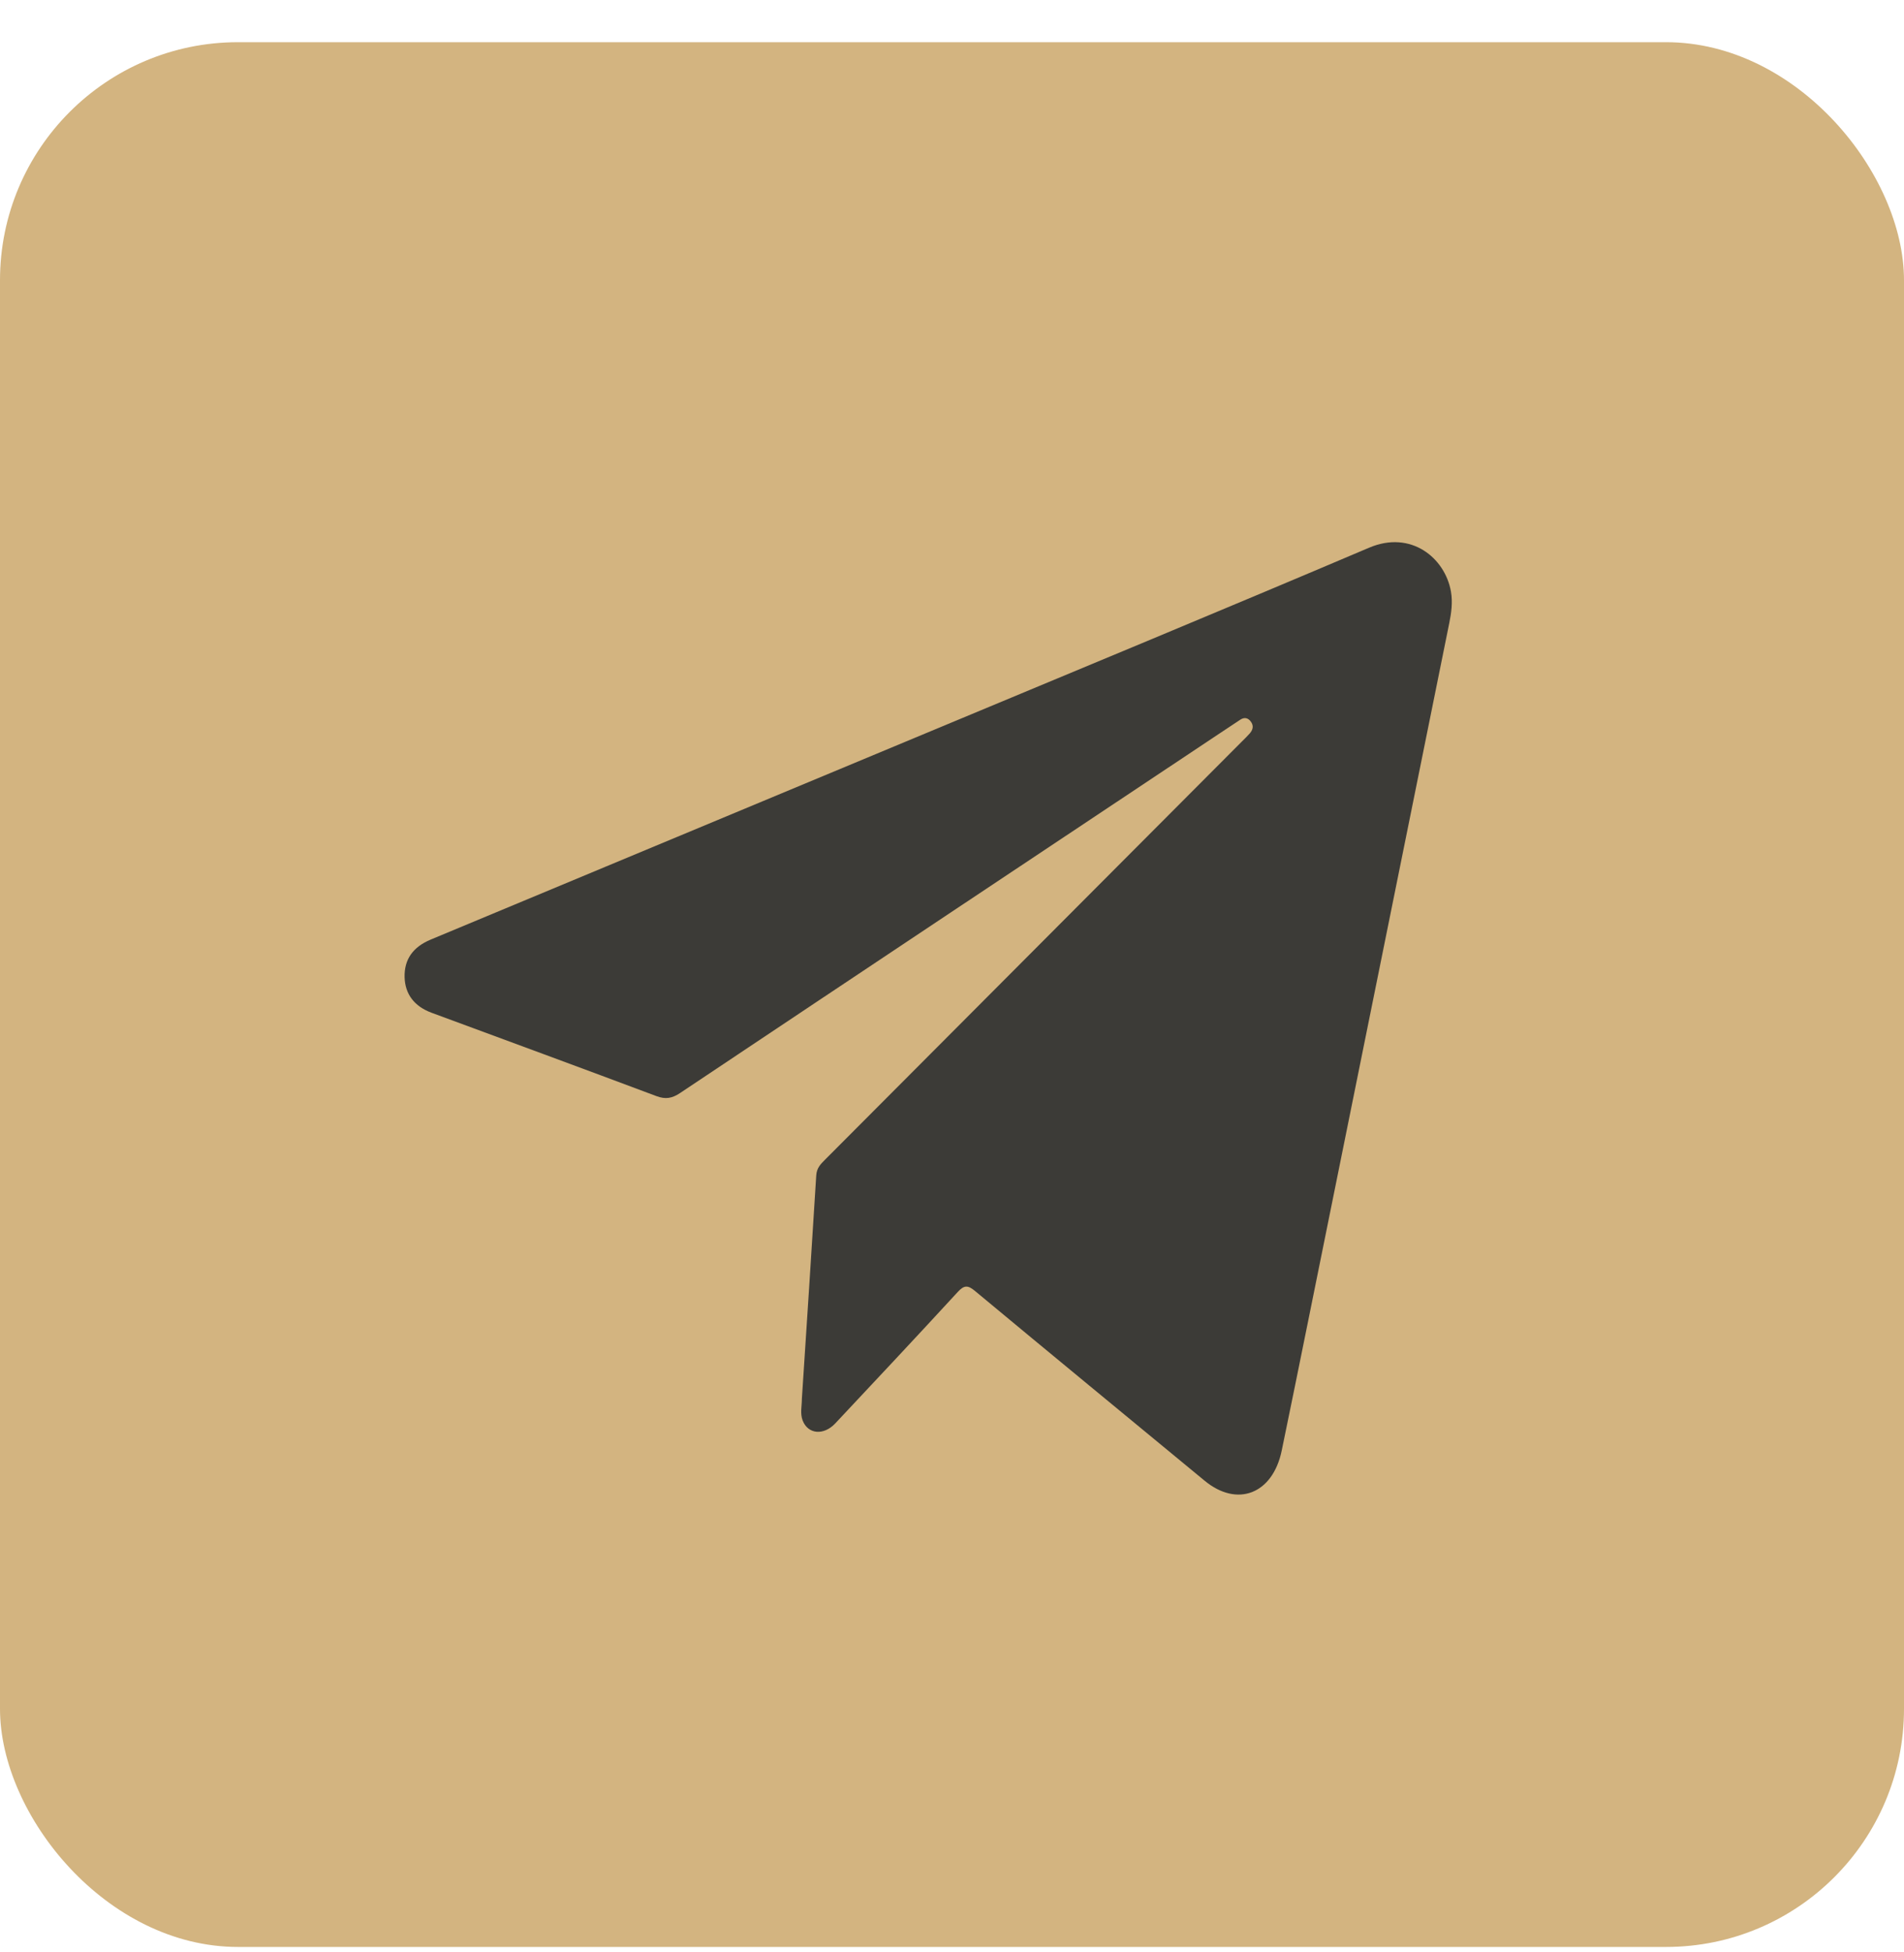 <?xml version="1.0" encoding="UTF-8"?> <svg xmlns="http://www.w3.org/2000/svg" width="40" height="41" viewBox="0 0 40 41" fill="none"> <rect y="0.886" width="40" height="40" rx="5" fill="#D3B480"></rect> <path d="M16.846 29.377C16.948 27.812 17.052 26.248 17.148 24.683C17.158 24.526 17.241 24.446 17.33 24.356C19.377 22.303 21.424 20.251 23.471 18.198C24.345 17.323 25.217 16.448 26.09 15.572C26.145 15.518 26.199 15.464 26.251 15.407C26.322 15.328 26.346 15.239 26.273 15.147C26.211 15.069 26.135 15.06 26.053 15.116C25.949 15.186 25.844 15.254 25.739 15.324C21.921 17.865 18.102 20.406 14.287 22.954C14.118 23.067 13.98 23.089 13.792 23.019C12.219 22.429 10.642 21.85 9.067 21.268C8.703 21.133 8.51 20.877 8.5 20.521C8.491 20.152 8.67 19.889 9.049 19.731C12.575 18.261 16.102 16.794 19.628 15.324C22.674 14.054 25.724 12.793 28.762 11.502C29.644 11.127 30.358 11.717 30.482 12.422C30.521 12.648 30.491 12.866 30.447 13.084C29.46 17.965 28.473 22.846 27.485 27.727C27.3 28.639 27.116 29.551 26.927 30.462C26.738 31.374 25.994 31.662 25.307 31.095C23.697 29.766 22.085 28.442 20.479 27.107C20.333 26.986 20.255 26.986 20.122 27.13C19.271 28.056 18.41 28.972 17.55 29.889C17.304 30.152 16.973 30.12 16.862 29.829C16.806 29.682 16.846 29.529 16.846 29.379V29.377Z" fill="#3C3B37"></path> </svg> 